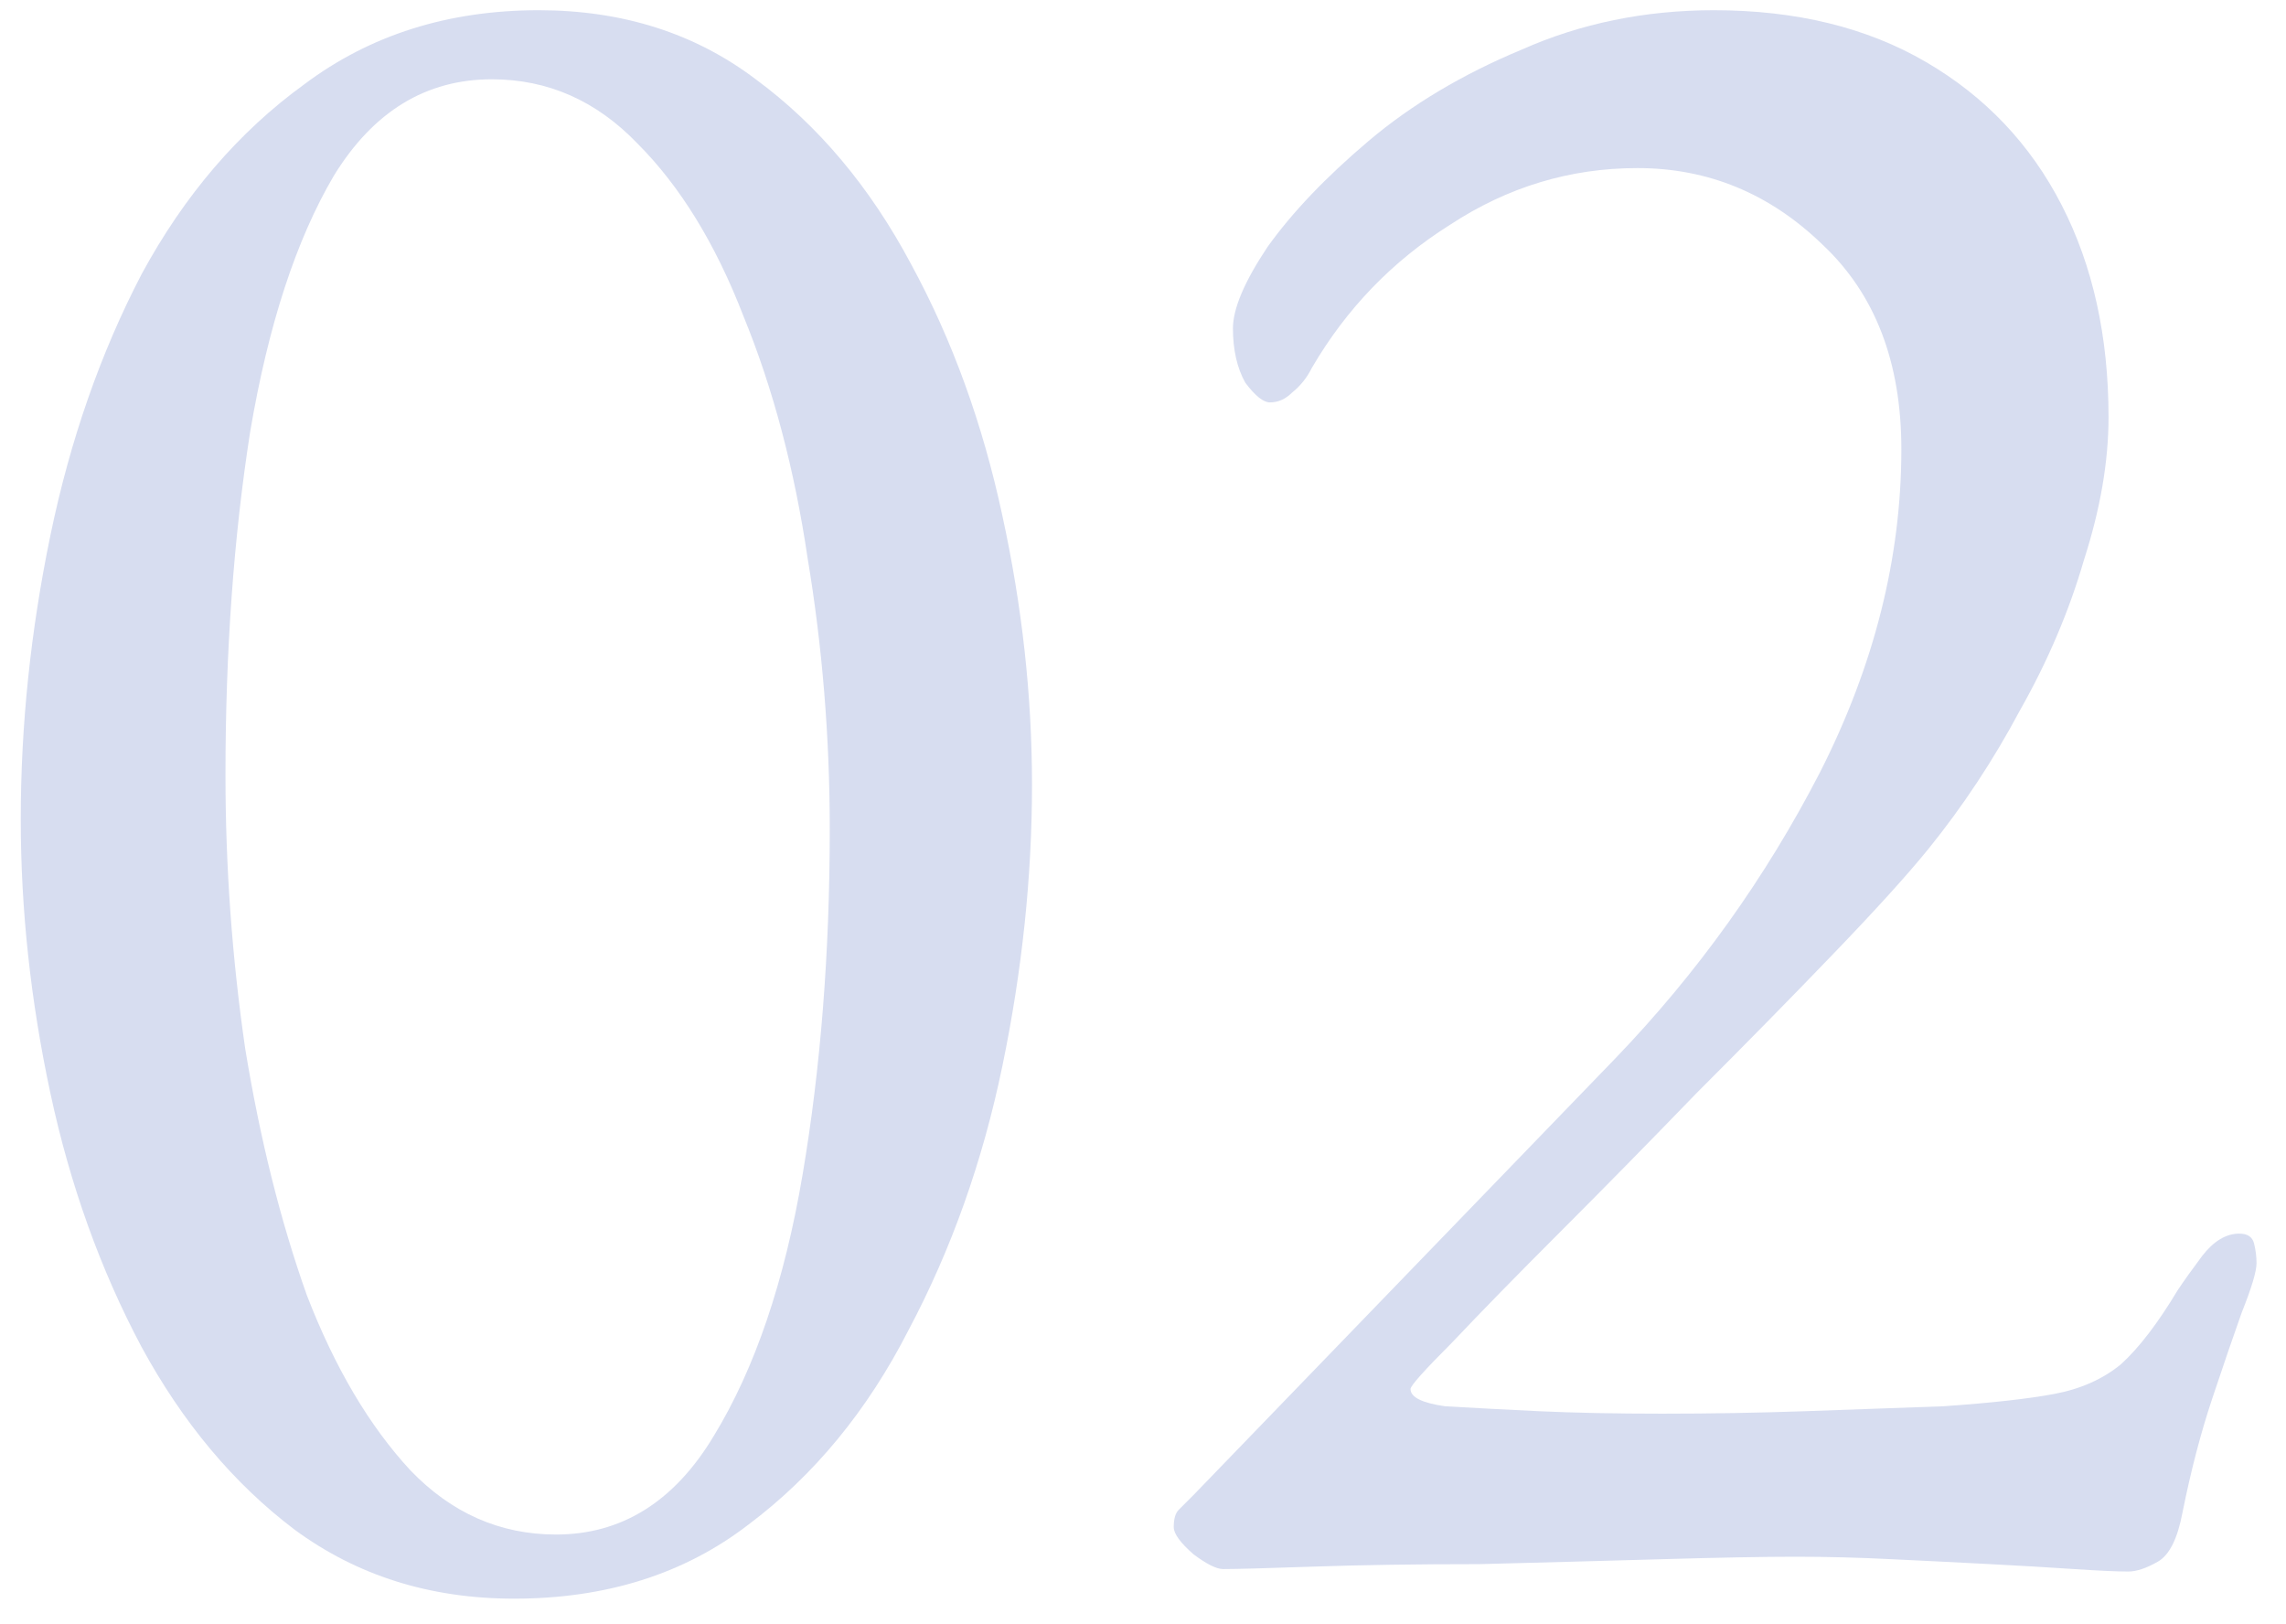 <svg width="76" height="54" viewBox="0 0 76 54" fill="none" xmlns="http://www.w3.org/2000/svg">
<path d="M17.09 53.148C14.302 53.148 11.869 52.383 9.792 50.852C7.769 49.321 6.075 47.298 4.708 44.784C3.341 42.215 2.33 39.399 1.674 36.338C1.018 33.276 0.69 30.242 0.69 27.236C0.69 24.12 1.018 20.977 1.674 17.806C2.33 14.635 3.341 11.738 4.708 9.114C6.129 6.49 7.933 4.385 10.12 2.8C12.307 1.16 14.903 0.34 17.91 0.34C20.698 0.34 23.103 1.105 25.126 2.636C27.203 4.167 28.925 6.217 30.292 8.786C31.659 11.3 32.67 14.088 33.326 17.15C33.982 20.157 34.31 23.136 34.31 26.088C34.31 29.149 33.982 32.265 33.326 35.436C32.67 38.606 31.631 41.531 30.21 44.21C28.843 46.889 27.067 49.048 24.88 50.688C22.748 52.328 20.151 53.148 17.09 53.148ZM18.484 51.016C20.671 51.016 22.42 49.922 23.732 47.736C25.099 45.495 26.083 42.597 26.684 39.044C27.285 35.49 27.586 31.664 27.586 27.564C27.586 24.503 27.34 21.496 26.848 18.544C26.411 15.592 25.7 12.913 24.716 10.508C23.787 8.103 22.611 6.189 21.19 4.768C19.823 3.347 18.211 2.636 16.352 2.636C14.165 2.636 12.416 3.702 11.104 5.834C9.847 7.966 8.917 10.809 8.316 14.362C7.769 17.86 7.496 21.66 7.496 25.76C7.496 28.821 7.715 31.855 8.152 34.862C8.644 37.868 9.327 40.602 10.202 43.062C11.131 45.467 12.279 47.408 13.646 48.884C15.013 50.305 16.625 51.016 18.484 51.016Z" fill="#D7DDF0"/>
<path d="M70.756 52.246C70.374 52.246 69.772 52.218 68.952 52.164C68.132 52.109 67.203 52.054 66.164 52C65.126 51.945 64.032 51.891 62.884 51.836C61.791 51.781 60.725 51.754 59.686 51.754C58.648 51.754 57.172 51.781 55.258 51.836C53.345 51.891 51.322 51.945 49.19 52C47.113 52 45.282 52.027 43.696 52.082C42.111 52.136 41.1 52.164 40.662 52.164C40.444 52.164 40.116 52 39.678 51.672C39.241 51.289 39.022 50.989 39.022 50.77C39.022 50.496 39.077 50.305 39.186 50.196C39.296 50.087 39.46 49.922 39.678 49.704L53.7 35.19C56.434 32.347 58.702 29.177 60.506 25.678C62.31 22.125 63.212 18.544 63.212 14.936C63.212 12.039 62.338 9.77 60.588 8.13C58.839 6.435 56.789 5.588 54.438 5.588C52.197 5.588 50.12 6.217 48.206 7.474C46.293 8.677 44.762 10.262 43.614 12.23C43.45 12.558 43.232 12.831 42.958 13.05C42.74 13.268 42.494 13.378 42.22 13.378C42.002 13.378 41.728 13.159 41.4 12.722C41.127 12.23 40.99 11.629 40.99 10.918C40.99 10.262 41.373 9.36 42.138 8.212C42.958 7.064 44.079 5.889 45.5 4.686C46.922 3.483 48.616 2.472 50.584 1.652C52.552 0.777 54.684 0.34 56.98 0.34C59.714 0.34 62.064 0.914 64.032 2.062C66 3.21 67.504 4.795 68.542 6.818C69.581 8.841 70.1 11.191 70.1 13.87C70.1 15.346 69.827 16.931 69.28 18.626C68.788 20.32 68.078 21.988 67.148 23.628C66.274 25.268 65.262 26.799 64.114 28.22C63.404 29.095 62.338 30.27 60.916 31.746C59.55 33.167 58.046 34.698 56.406 36.338C54.821 37.978 53.29 39.536 51.814 41.012C50.393 42.433 49.218 43.636 48.288 44.62C47.359 45.549 46.894 46.069 46.894 46.178C46.894 46.451 47.277 46.642 48.042 46.752C48.972 46.806 50.01 46.861 51.158 46.916C52.361 46.971 53.728 46.998 55.258 46.998C56.844 46.998 58.429 46.971 60.014 46.916C61.6 46.861 63.13 46.806 64.606 46.752C66.192 46.642 67.422 46.506 68.296 46.342C69.171 46.178 69.909 45.85 70.51 45.358C71.112 44.811 71.74 43.991 72.396 42.898C72.615 42.57 72.888 42.187 73.216 41.75C73.599 41.258 74.009 41.012 74.446 41.012C74.72 41.012 74.884 41.121 74.938 41.34C74.993 41.559 75.02 41.777 75.02 41.996C75.02 42.269 74.856 42.816 74.528 43.636C74.255 44.401 73.927 45.358 73.544 46.506C73.162 47.654 72.834 48.911 72.56 50.278C72.396 51.153 72.123 51.699 71.74 51.918C71.358 52.136 71.03 52.246 70.756 52.246Z" fill="#D7DDF0"/>
</svg>
